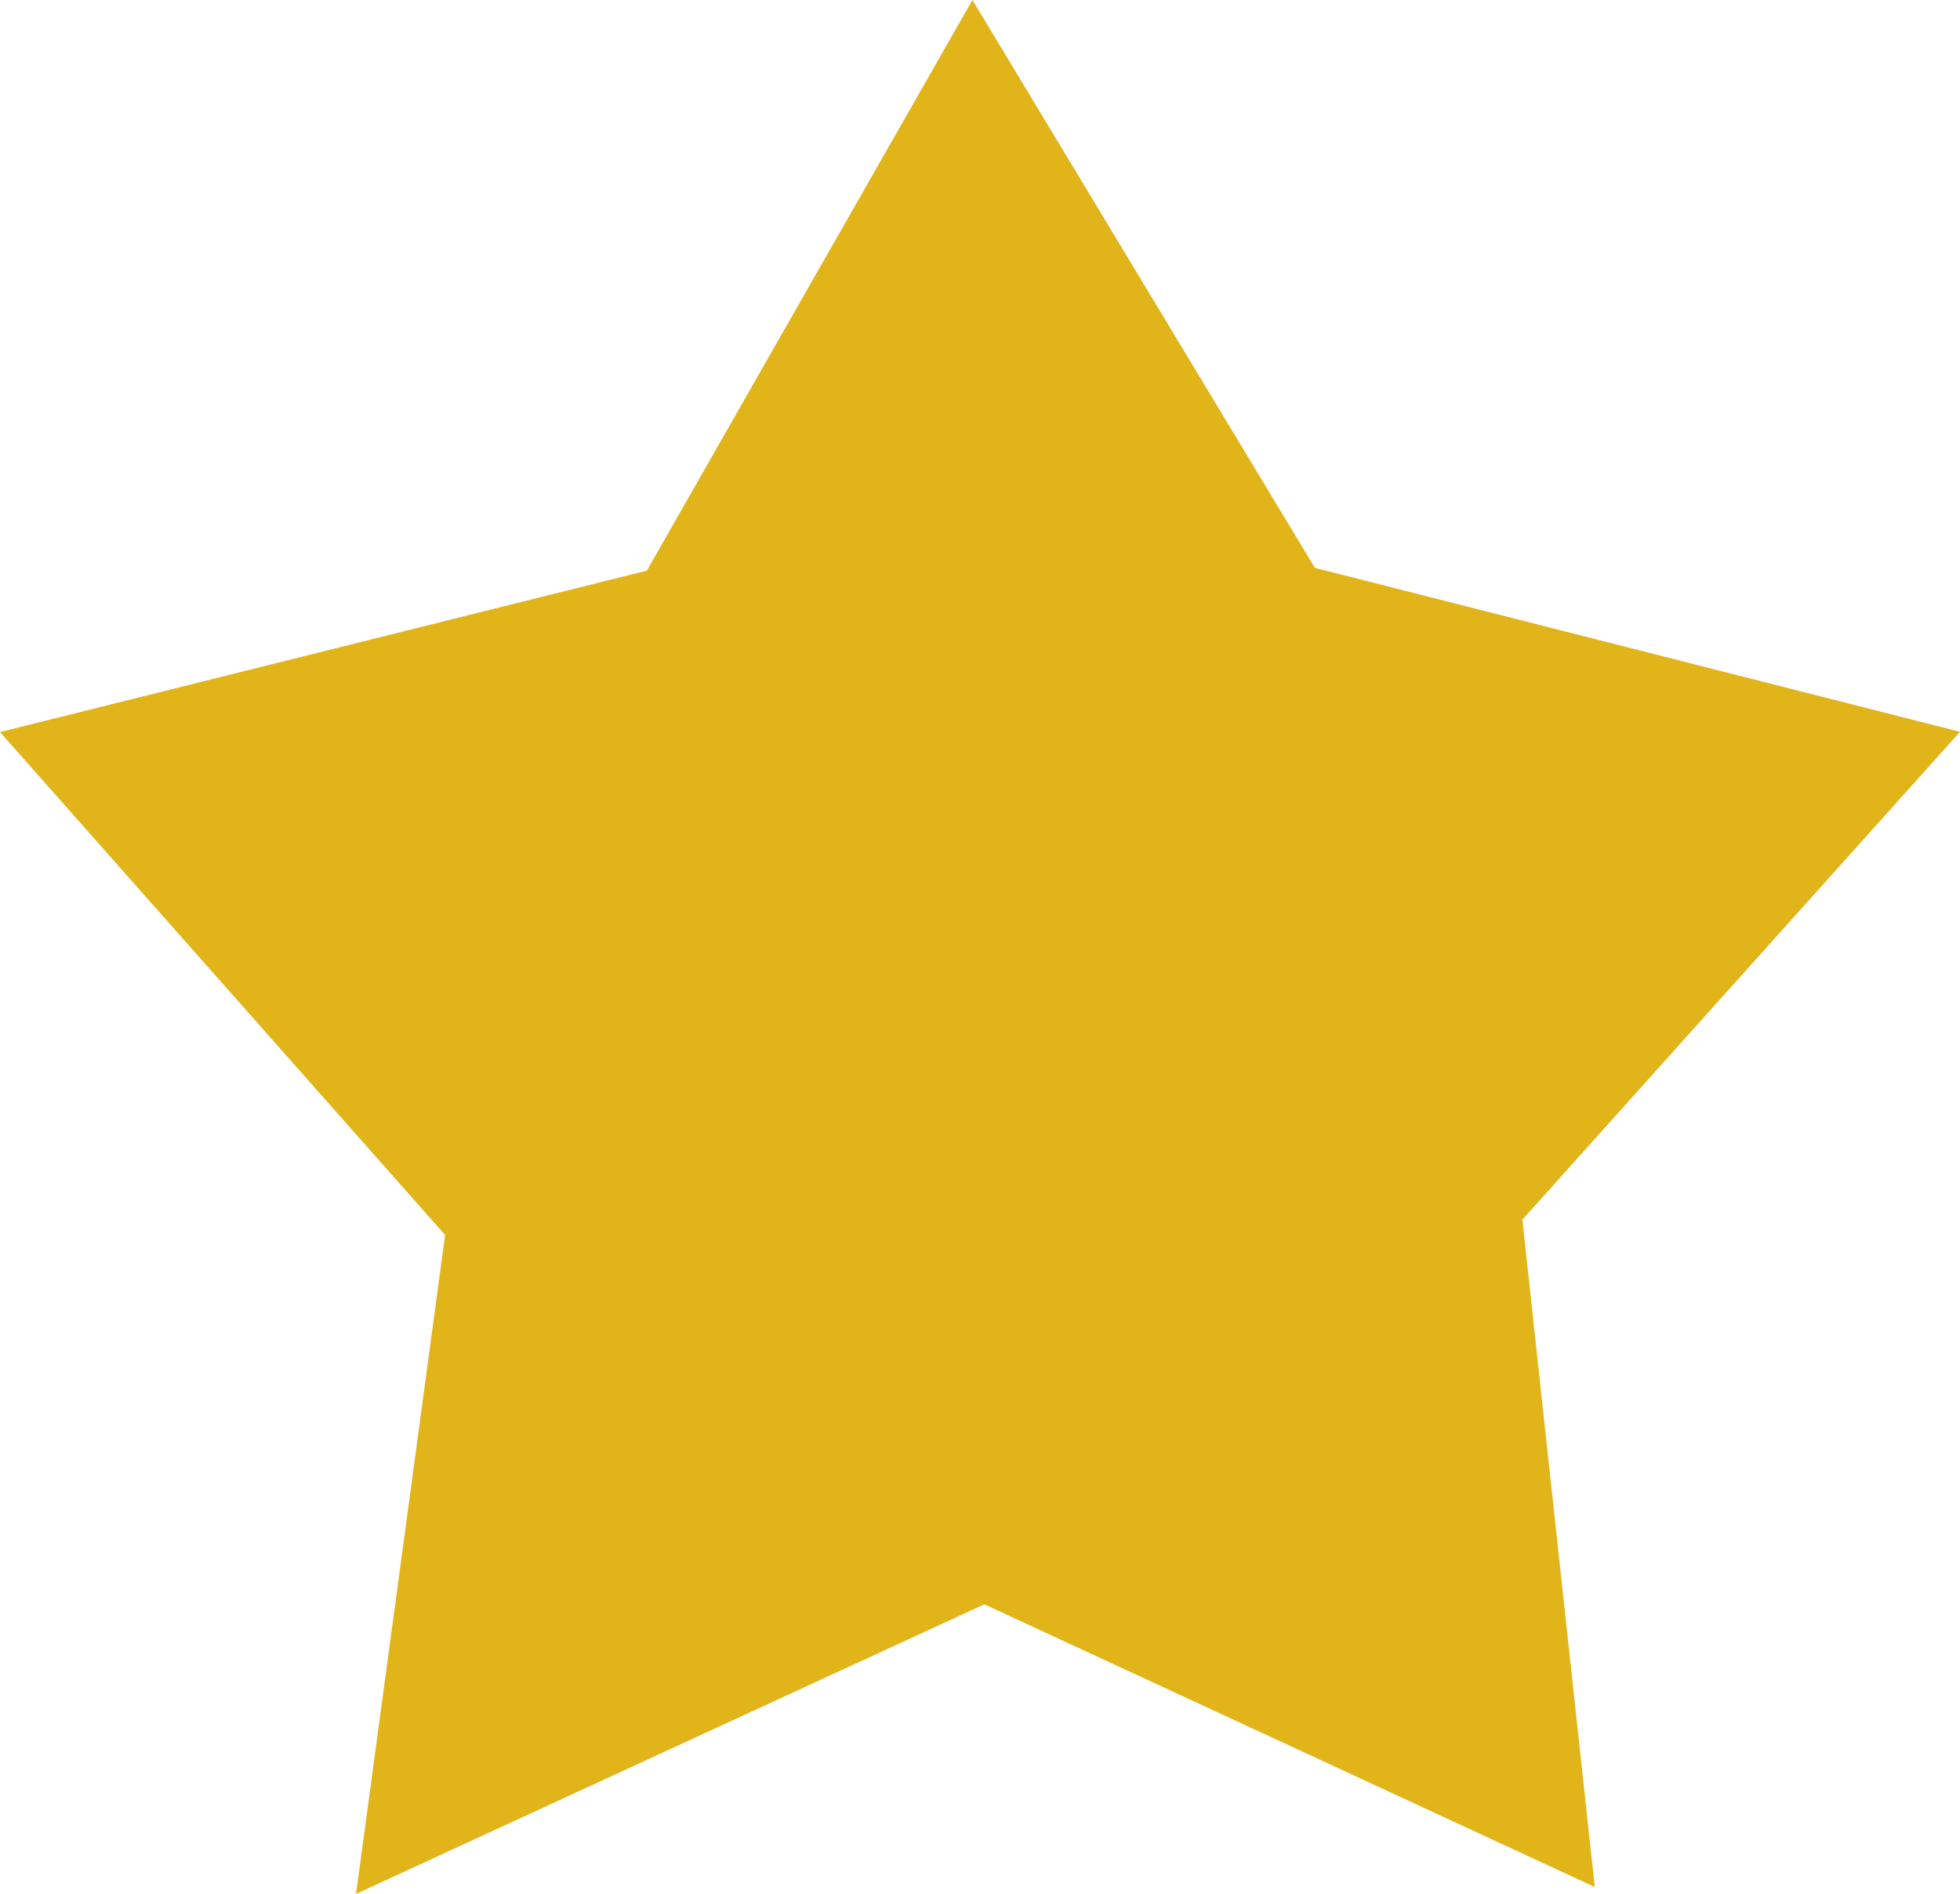 <svg id="a" xmlns="http://www.w3.org/2000/svg" viewBox="0 0 500 483.18"><defs><style>.b{fill:#e1b41a}</style></defs><path class="b" d="M90.83 483.18l22.72-168.11C76.78 273.51 42.09 234.32 0 186.76c59.45-14.84 107.18-26.75 165.01-41.18C187.52 106.12 213.7 60.25 248.07 0c32.13 53.28 58.4 96.85 87.35 144.87 48.18 12.25 99.81 25.37 164.58 41.83-38.47 42.89-71.02 79.18-111.64 124.46 5.16 47.58 11.18 103.08 18.47 170.25-54.88-25.42-102-47.24-155.73-72.12-47.74 22.01-98.54 45.43-160.27 73.88z"/></svg>